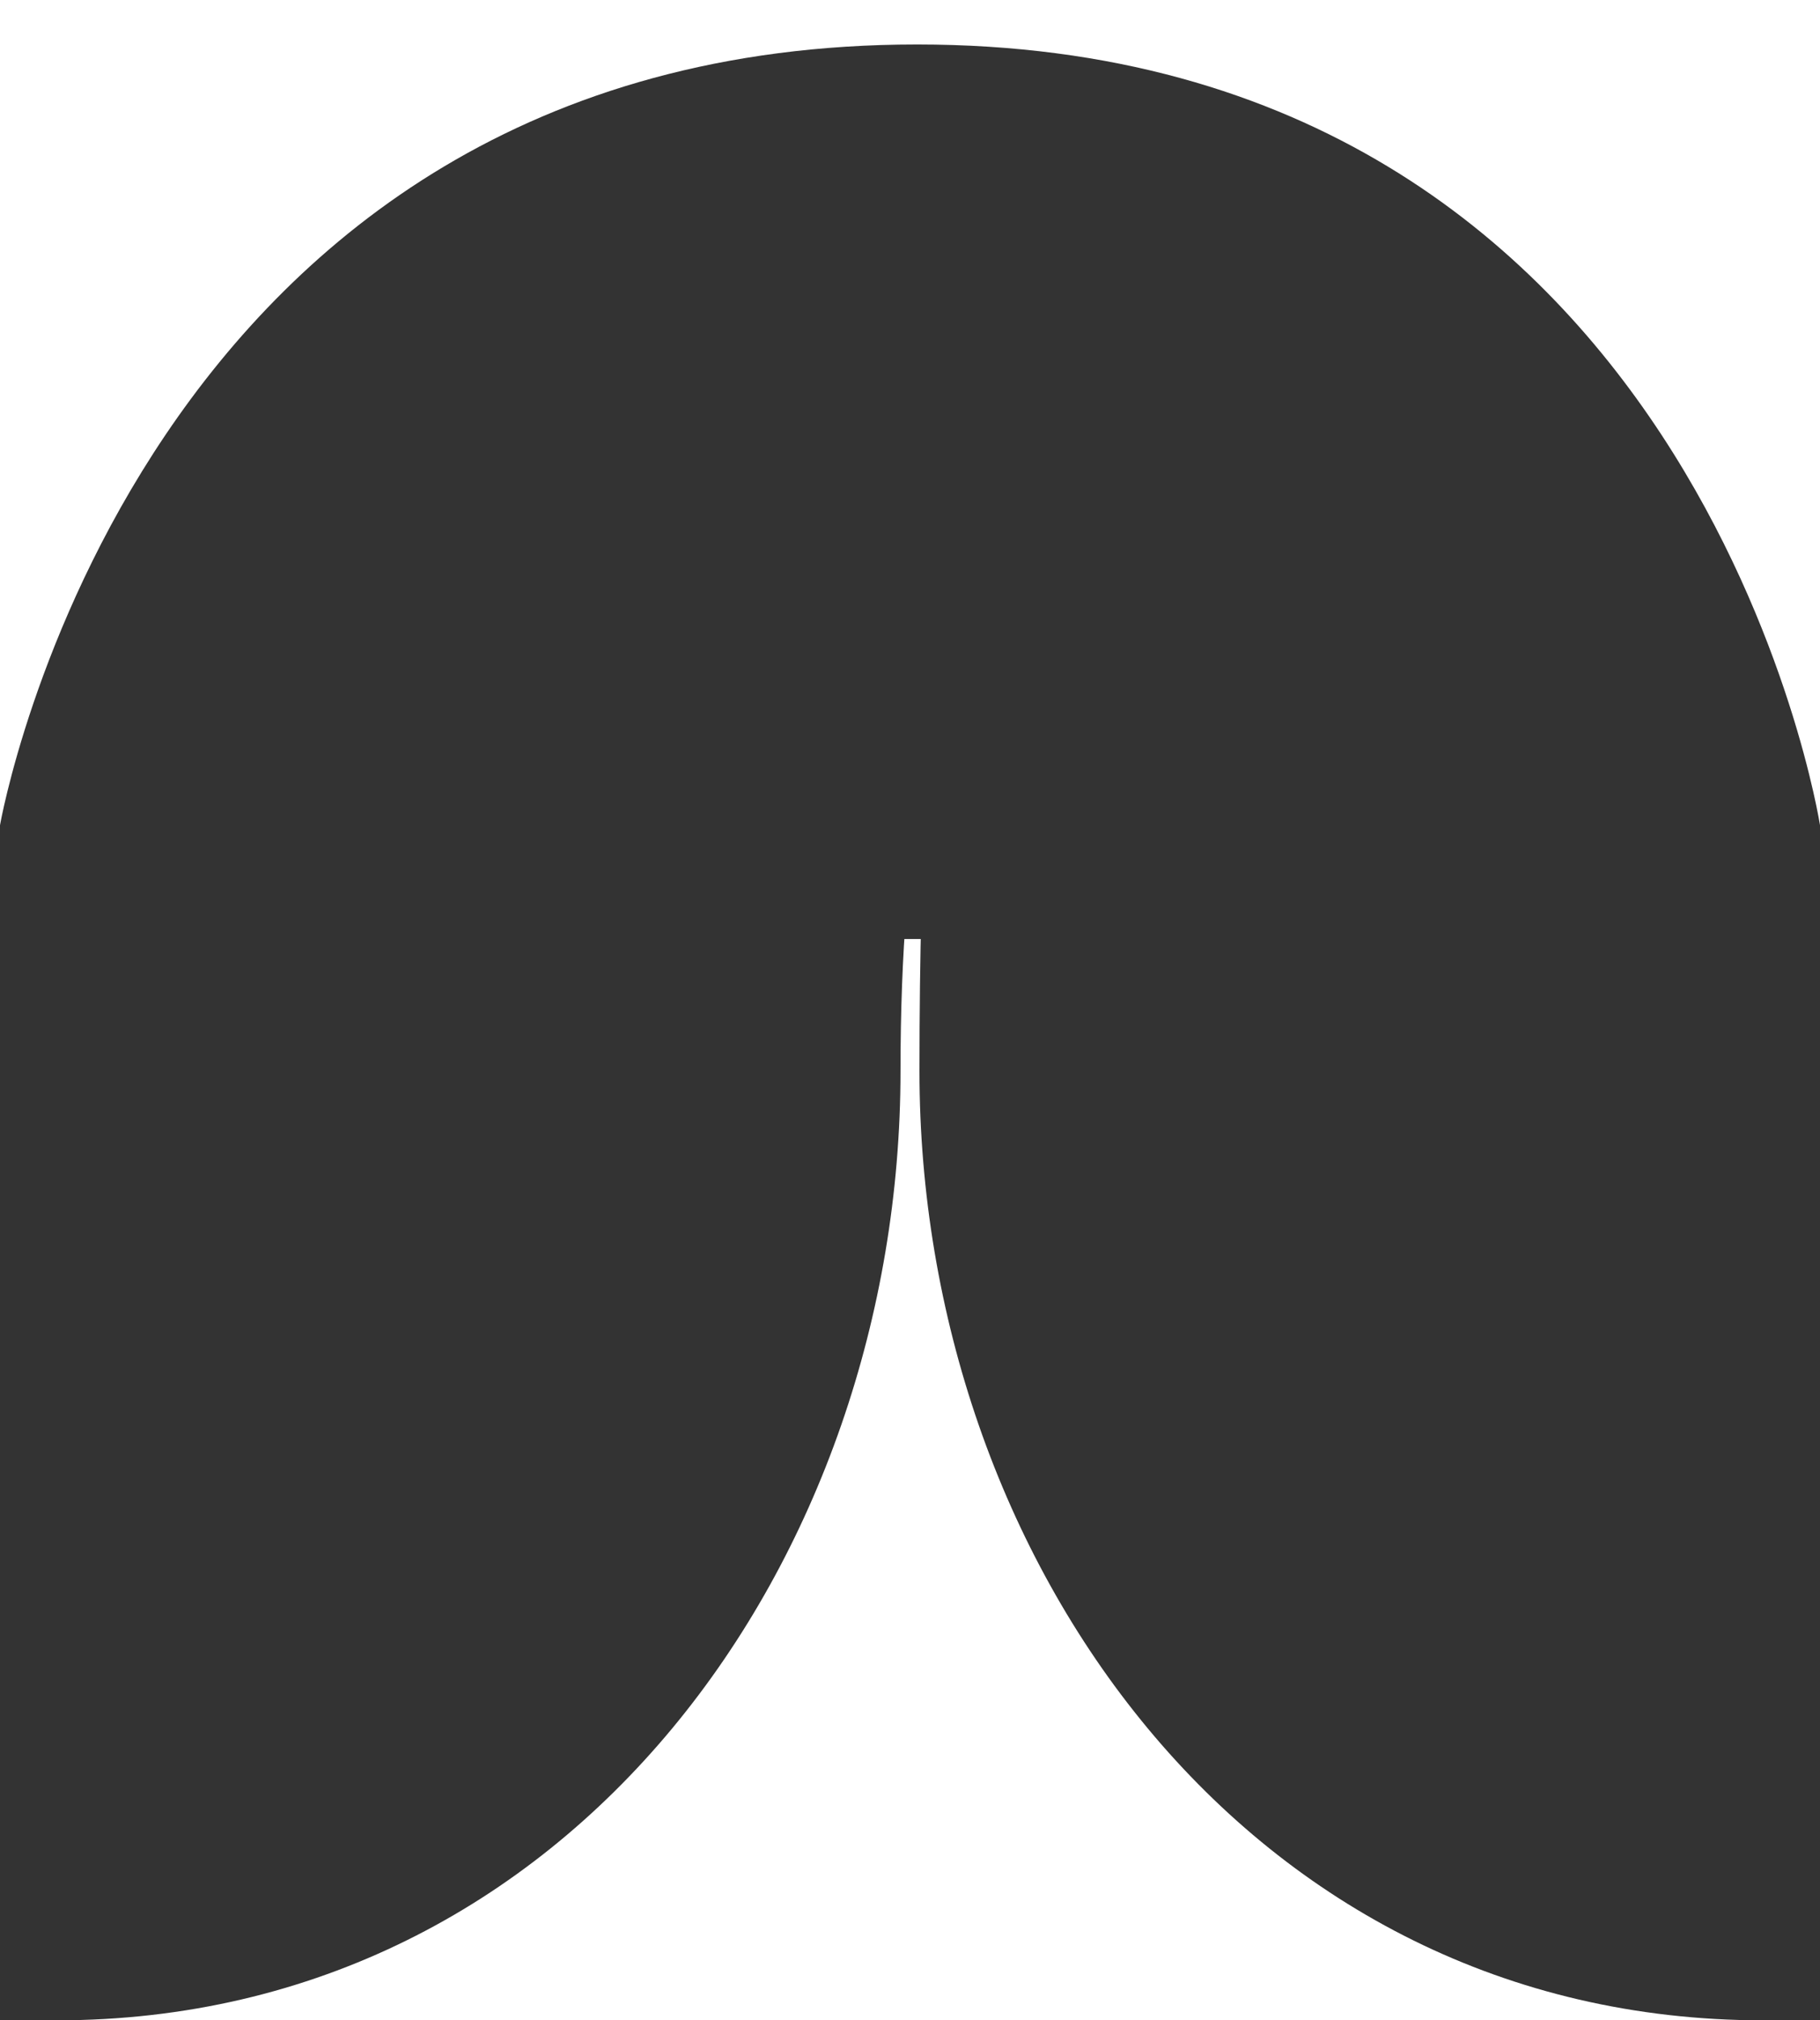<svg id="logo_footer" xmlns="http://www.w3.org/2000/svg" xmlns:xlink="http://www.w3.org/1999/xlink" width="64" height="71" viewBox="0 0 64 71">
  <rect x="0" y="0" width="64" height="71" fill="#333333" stroke="none"/>
  <defs>
    <clipPath id="clip-path">
      <rect id="mask" width="60" height="38" transform="translate(2 33)" fill="#2185d0"/>
    </clipPath>
  </defs>
  <g id="logo_btm" clip-path="url(#clip-path)">
    <path id="path" d="M34.32,20.952s-1.579-.429-1.579,16.689S44.264,70.994,62.408,70.994h-60c18.143,0,29.666-16.236,29.666-33.353S36.9,19.9,36.9,19.9" transform="translate(-0.408 0.006)" fill="#fff"/>
  </g>
  <path id="logo_top" d="M0,29V0H64V29S59.722,1.563,32.247,1.563,0,29,0,29" fill="#fff"/>
</svg>
